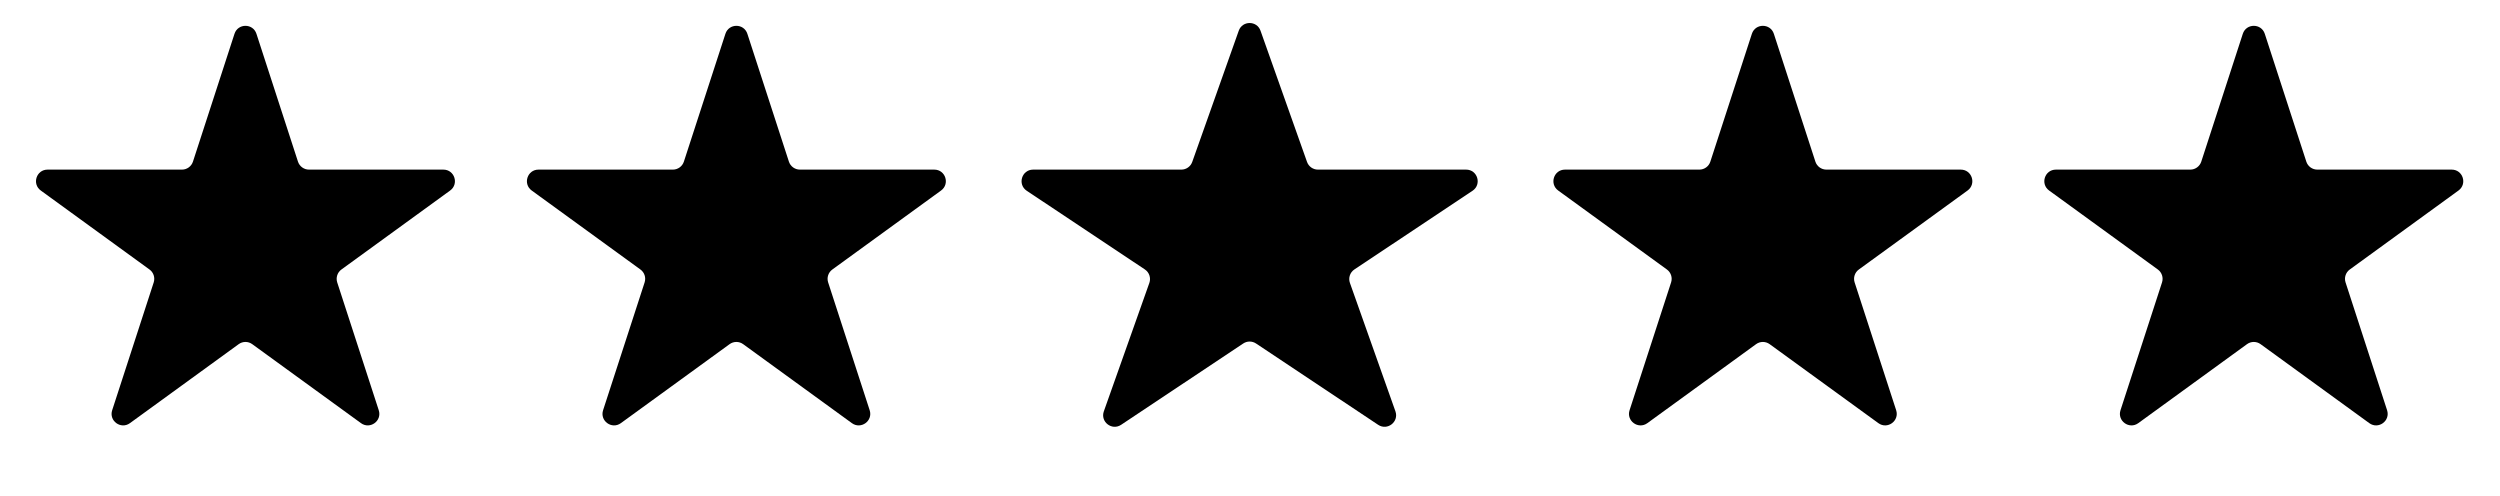 <svg width="116" height="23" viewBox="0 0 116 23" fill="none" xmlns="http://www.w3.org/2000/svg">
<path d="M10.88 1.569C11.04 1.075 11.739 1.075 11.899 1.569L13.826 7.5C13.898 7.72 14.104 7.87 14.336 7.87H20.572C21.091 7.87 21.307 8.534 20.887 8.84L15.842 12.505C15.654 12.641 15.576 12.883 15.647 13.104L17.574 19.035C17.735 19.529 17.17 19.939 16.75 19.634L11.704 15.969C11.517 15.832 11.262 15.832 11.075 15.969L6.029 19.634C5.609 19.939 5.044 19.529 5.205 19.035L7.132 13.104C7.203 12.883 7.125 12.641 6.937 12.505L1.892 8.84C1.472 8.534 1.688 7.87 2.207 7.87H8.443C8.675 7.87 8.881 7.72 8.953 7.5L10.88 1.569Z" fill="black"/>
<path d="M33.659 1.569C33.819 1.075 34.518 1.075 34.678 1.569L36.605 7.5C36.677 7.72 36.883 7.87 37.115 7.87H43.351C43.87 7.87 44.086 8.534 43.666 8.84L38.621 12.505C38.433 12.641 38.354 12.883 38.426 13.104L40.353 19.035C40.514 19.529 39.948 19.939 39.528 19.634L34.483 15.969C34.295 15.832 34.041 15.832 33.853 15.969L28.808 19.634C28.388 19.939 27.823 19.529 27.983 19.035L29.91 13.104C29.982 12.883 29.904 12.641 29.716 12.505L24.671 8.84C24.251 8.534 24.467 7.87 24.986 7.87H31.222C31.454 7.87 31.66 7.72 31.732 7.5L33.659 1.569Z" fill="black"/>
<path d="M57.478 1.425C57.647 0.949 58.319 0.949 58.488 1.425L60.646 7.513C60.722 7.727 60.924 7.87 61.151 7.87H68.028C68.558 7.87 68.767 8.558 68.325 8.852L62.844 12.502C62.64 12.638 62.554 12.896 62.636 13.127L64.748 19.086C64.92 19.572 64.375 19.997 63.946 19.711L58.28 15.938C58.1 15.818 57.866 15.818 57.686 15.938L52.02 19.711C51.591 19.997 51.046 19.572 51.218 19.086L53.33 13.127C53.412 12.896 53.326 12.638 53.122 12.502L47.641 8.852C47.199 8.558 47.407 7.87 47.938 7.87H54.815C55.042 7.87 55.244 7.727 55.32 7.513L57.478 1.425Z" fill="black"/>
<path d="M81.287 1.569C81.448 1.075 82.147 1.075 82.307 1.569L84.234 7.5C84.306 7.72 84.511 7.87 84.744 7.87H90.98C91.499 7.87 91.715 8.534 91.295 8.84L86.25 12.505C86.062 12.641 85.983 12.883 86.055 13.104L87.982 19.035C88.142 19.529 87.577 19.939 87.157 19.634L82.112 15.969C81.924 15.832 81.67 15.832 81.482 15.969L76.437 19.634C76.017 19.939 75.452 19.529 75.612 19.035L77.539 13.104C77.611 12.883 77.532 12.641 77.345 12.505L72.3 8.84C71.88 8.534 72.096 7.87 72.615 7.87H78.851C79.083 7.87 79.289 7.72 79.36 7.5L81.287 1.569Z" fill="black"/>
<path d="M104.066 1.569C104.227 1.075 104.925 1.075 105.086 1.569L107.013 7.5C107.085 7.72 107.29 7.87 107.523 7.87H113.759C114.278 7.87 114.494 8.534 114.074 8.84L109.029 12.505C108.841 12.641 108.762 12.883 108.834 13.104L110.761 19.035C110.921 19.529 110.356 19.939 109.936 19.634L104.891 15.969C104.703 15.832 104.449 15.832 104.261 15.969L99.216 19.634C98.796 19.939 98.231 19.529 98.391 19.035L100.318 13.104C100.39 12.883 100.311 12.641 100.124 12.505L95.079 8.84C94.658 8.534 94.874 7.87 95.394 7.87H101.63C101.862 7.87 102.067 7.72 102.139 7.5L104.066 1.569Z" fill="black"/>
</svg>
